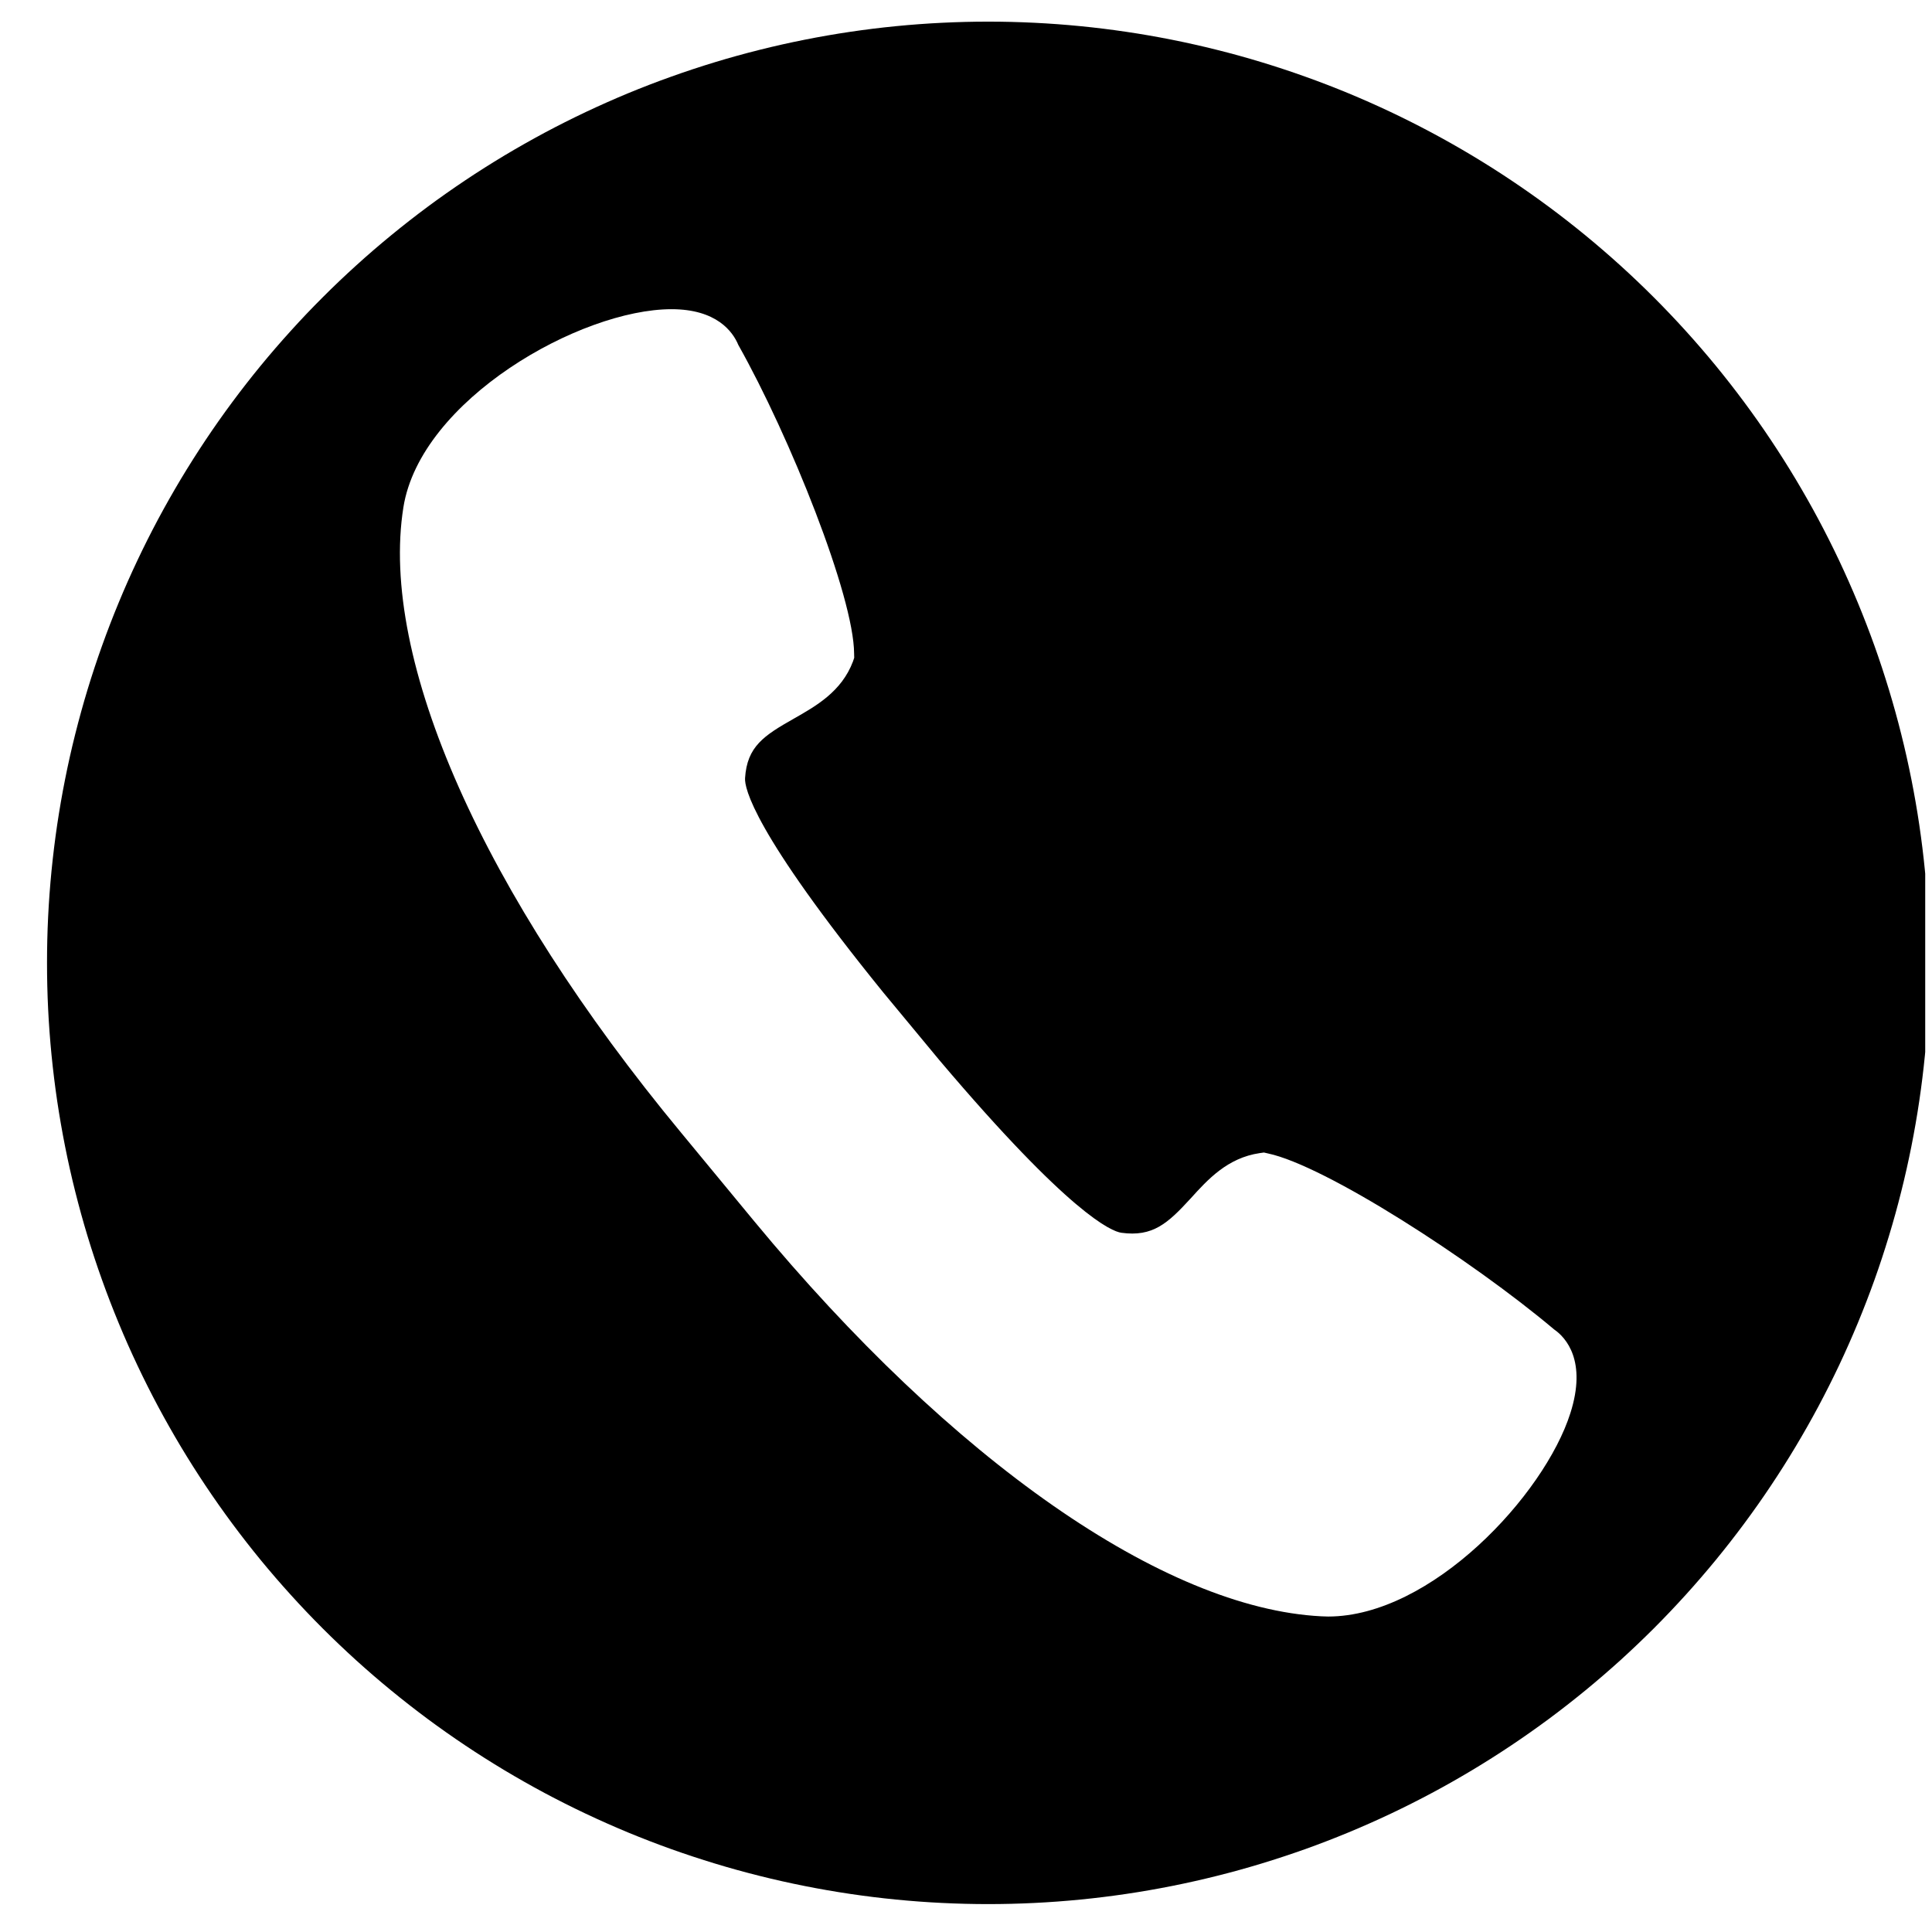 <svg xmlns="http://www.w3.org/2000/svg" xmlns:xlink="http://www.w3.org/1999/xlink" width="308" zoomAndPan="magnify" viewBox="0 0 230.88 231" height="308" preserveAspectRatio="xMidYMid meet" version="1.0"><defs><g></g><clipPath id="f18fc8aa22"><path d="M 5 2 L 230.129 2 L 230.129 228 L 5 228 Z M 5 2" clip-rule="nonzero"></path></clipPath></defs><g clip-path="url(#f18fc8aa22)"><path fill="#000000" d="M 118.098 2.586 C 116.258 2.586 114.414 2.633 112.578 2.723 C 110.738 2.812 108.902 2.949 107.066 3.129 C 105.234 3.309 103.406 3.535 101.586 3.805 C 99.766 4.074 97.949 4.391 96.145 4.75 C 94.336 5.109 92.539 5.512 90.754 5.961 C 88.969 6.406 87.191 6.898 85.43 7.434 C 83.668 7.969 81.918 8.547 80.188 9.168 C 78.453 9.785 76.734 10.449 75.031 11.152 C 73.332 11.859 71.648 12.605 69.984 13.391 C 68.316 14.18 66.672 15.008 65.047 15.875 C 63.426 16.746 61.824 17.652 60.242 18.598 C 58.664 19.547 57.105 20.531 55.574 21.555 C 54.043 22.578 52.539 23.637 51.059 24.734 C 49.582 25.832 48.129 26.965 46.707 28.133 C 45.281 29.301 43.887 30.504 42.523 31.742 C 41.16 32.977 39.824 34.246 38.523 35.551 C 37.219 36.852 35.949 38.184 34.715 39.551 C 33.477 40.914 32.273 42.309 31.105 43.73 C 29.938 45.156 28.805 46.605 27.707 48.086 C 26.609 49.566 25.551 51.07 24.527 52.602 C 23.504 54.133 22.52 55.691 21.57 57.27 C 20.625 58.848 19.719 60.449 18.848 62.074 C 17.98 63.699 17.152 65.344 16.367 67.008 C 15.578 68.676 14.832 70.355 14.129 72.059 C 13.422 73.762 12.762 75.477 12.141 77.211 C 11.52 78.945 10.941 80.695 10.406 82.457 C 9.871 84.219 9.383 85.996 8.934 87.781 C 8.484 89.566 8.082 91.363 7.723 93.172 C 7.363 94.977 7.051 96.789 6.777 98.613 C 6.508 100.434 6.285 102.262 6.102 104.094 C 5.922 105.926 5.785 107.766 5.695 109.602 C 5.605 111.441 5.562 113.285 5.562 115.125 C 5.562 116.969 5.605 118.809 5.695 120.648 C 5.785 122.488 5.922 124.324 6.102 126.156 C 6.285 127.988 6.508 129.816 6.777 131.637 C 7.051 133.461 7.363 135.273 7.723 137.082 C 8.082 138.887 8.484 140.684 8.934 142.469 C 9.383 144.258 9.871 146.031 10.406 147.793 C 10.941 149.555 11.52 151.305 12.141 153.039 C 12.762 154.773 13.422 156.488 14.129 158.191 C 14.832 159.895 15.578 161.578 16.367 163.242 C 17.152 164.906 17.98 166.551 18.848 168.176 C 19.719 169.801 20.625 171.402 21.57 172.98 C 22.52 174.562 23.504 176.117 24.527 177.648 C 25.551 179.18 26.609 180.684 27.707 182.164 C 28.805 183.645 29.938 185.094 31.105 186.52 C 32.273 187.941 33.477 189.336 34.715 190.699 C 35.949 192.066 37.219 193.398 38.523 194.703 C 39.824 196.004 41.16 197.273 42.523 198.512 C 43.887 199.746 45.281 200.949 46.707 202.117 C 48.129 203.285 49.582 204.418 51.059 205.516 C 52.539 206.613 54.043 207.672 55.574 208.695 C 57.105 209.719 58.664 210.703 60.242 211.652 C 61.824 212.598 63.426 213.508 65.047 214.375 C 66.672 215.242 68.316 216.07 69.984 216.859 C 71.648 217.645 73.332 218.391 75.031 219.098 C 76.734 219.801 78.453 220.465 80.188 221.086 C 81.918 221.703 83.668 222.281 85.43 222.816 C 87.191 223.352 88.969 223.844 90.754 224.289 C 92.539 224.738 94.336 225.141 96.145 225.5 C 97.949 225.859 99.766 226.176 101.586 226.445 C 103.406 226.715 105.234 226.941 107.066 227.121 C 108.902 227.301 110.738 227.438 112.578 227.527 C 114.414 227.617 116.258 227.664 118.098 227.664 C 119.941 227.664 121.781 227.617 123.621 227.527 C 125.461 227.438 127.297 227.301 129.129 227.121 C 130.961 226.941 132.789 226.715 134.609 226.445 C 136.434 226.176 138.246 225.859 140.055 225.5 C 141.859 225.141 143.656 224.738 145.441 224.289 C 147.23 223.844 149.004 223.352 150.766 222.816 C 152.527 222.281 154.277 221.703 156.012 221.086 C 157.746 220.465 159.465 219.801 161.164 219.098 C 162.867 218.391 164.551 217.645 166.215 216.859 C 167.879 216.07 169.523 215.242 171.148 214.375 C 172.773 213.508 174.375 212.598 175.953 211.652 C 177.535 210.703 179.09 209.719 180.621 208.695 C 182.152 207.672 183.656 206.613 185.137 205.516 C 186.617 204.418 188.066 203.285 189.492 202.117 C 190.914 200.949 192.309 199.746 193.676 198.512 C 195.039 197.273 196.371 196.004 197.676 194.703 C 198.977 193.398 200.246 192.066 201.484 190.699 C 202.719 189.336 203.922 187.941 205.09 186.52 C 206.258 185.094 207.391 183.645 208.488 182.164 C 209.586 180.684 210.648 179.18 211.668 177.648 C 212.691 176.117 213.68 174.562 214.625 172.98 C 215.57 171.402 216.48 169.801 217.348 168.176 C 218.215 166.551 219.043 164.906 219.832 163.242 C 220.617 161.578 221.363 159.895 222.07 158.191 C 222.773 156.488 223.438 154.773 224.059 153.039 C 224.68 151.305 225.254 149.555 225.789 147.793 C 226.324 146.031 226.816 144.258 227.262 142.469 C 227.711 140.684 228.113 138.887 228.473 137.082 C 228.832 135.273 229.148 133.461 229.418 131.637 C 229.688 129.816 229.914 127.988 230.094 126.156 C 230.273 124.324 230.41 122.488 230.5 120.648 C 230.59 118.809 230.637 116.969 230.637 115.125 C 230.637 113.285 230.59 111.441 230.5 109.602 C 230.41 107.766 230.273 105.926 230.094 104.094 C 229.914 102.262 229.688 100.434 229.418 98.613 C 229.148 96.789 228.832 94.977 228.473 93.172 C 228.113 91.363 227.711 89.566 227.262 87.781 C 226.816 85.996 226.324 84.219 225.789 82.457 C 225.254 80.695 224.68 78.945 224.059 77.211 C 223.438 75.477 222.773 73.762 222.07 72.059 C 221.363 70.355 220.617 68.676 219.832 67.008 C 219.043 65.344 218.215 63.699 217.348 62.074 C 216.48 60.449 215.57 58.848 214.625 57.27 C 213.68 55.691 212.691 54.133 211.668 52.602 C 210.648 51.07 209.586 49.566 208.488 48.086 C 207.391 46.605 206.258 45.156 205.09 43.73 C 203.922 42.309 202.719 40.914 201.484 39.551 C 200.246 38.184 198.977 36.852 197.676 35.551 C 196.371 34.246 195.039 32.977 193.676 31.742 C 192.309 30.504 190.914 29.301 189.492 28.133 C 188.066 26.965 186.617 25.832 185.137 24.734 C 183.656 23.637 182.152 22.578 180.621 21.555 C 179.09 20.531 177.535 19.547 175.953 18.598 C 174.375 17.652 172.773 16.746 171.148 15.875 C 169.523 15.008 167.879 14.18 166.215 13.391 C 164.551 12.605 162.867 11.859 161.164 11.152 C 159.465 10.449 157.746 9.785 156.012 9.168 C 154.277 8.547 152.527 7.969 150.766 7.434 C 149.004 6.898 147.23 6.406 145.441 5.961 C 143.656 5.512 141.859 5.109 140.055 4.75 C 138.246 4.391 136.434 4.074 134.609 3.805 C 132.789 3.535 130.961 3.309 129.129 3.129 C 127.297 2.949 125.461 2.812 123.621 2.723 C 121.781 2.633 119.941 2.586 118.098 2.586 Z M 187.703 168.961 C 184.594 178.766 171.074 193.281 158.738 193.281 L 157.91 193.254 C 139.129 192.297 113.793 174.656 90.117 146.016 L 81.383 135.438 C 57.68 106.824 45.273 78.859 48.172 60.656 C 50.223 47.812 69.328 36.969 80.23 36.969 C 85.602 36.969 87.559 39.641 88.219 41.246 C 94.395 52.215 102.035 71.305 102.062 78.156 L 102.074 78.648 L 101.922 79.098 C 100.559 82.699 97.504 84.418 94.832 85.938 C 91.285 87.949 89.262 89.254 89.023 93.039 C 88.953 94.191 89.938 99.414 105.566 118.684 L 112.246 126.746 C 127.902 145.242 132.855 147.227 134.008 147.395 C 137.777 147.914 139.566 146.27 142.293 143.301 C 144.348 141.023 146.711 138.434 150.566 137.871 L 151.059 137.801 L 151.551 137.914 C 158.359 139.348 175.844 150.602 185.762 158.957 C 187.184 159.93 189.688 162.742 187.703 168.961 Z M 187.703 168.961" fill-opacity="1" fill-rule="nonzero"></path></g><g fill="#000000" fill-opacity="1"><g transform="translate(98.435, 29.416)"><g><path d="M 0.891 -0.625 C 0.891 -0.883 0.945 -1.082 1.062 -1.219 C 1.188 -1.352 1.359 -1.422 1.578 -1.422 C 1.805 -1.422 1.984 -1.352 2.109 -1.219 C 2.234 -1.082 2.297 -0.883 2.297 -0.625 C 2.297 -0.363 2.234 -0.164 2.109 -0.031 C 1.984 0.102 1.805 0.172 1.578 0.172 C 1.379 0.172 1.211 0.109 1.078 -0.016 C 0.953 -0.141 0.891 -0.344 0.891 -0.625 Z M 0.891 -0.625"></path></g></g></g></svg>